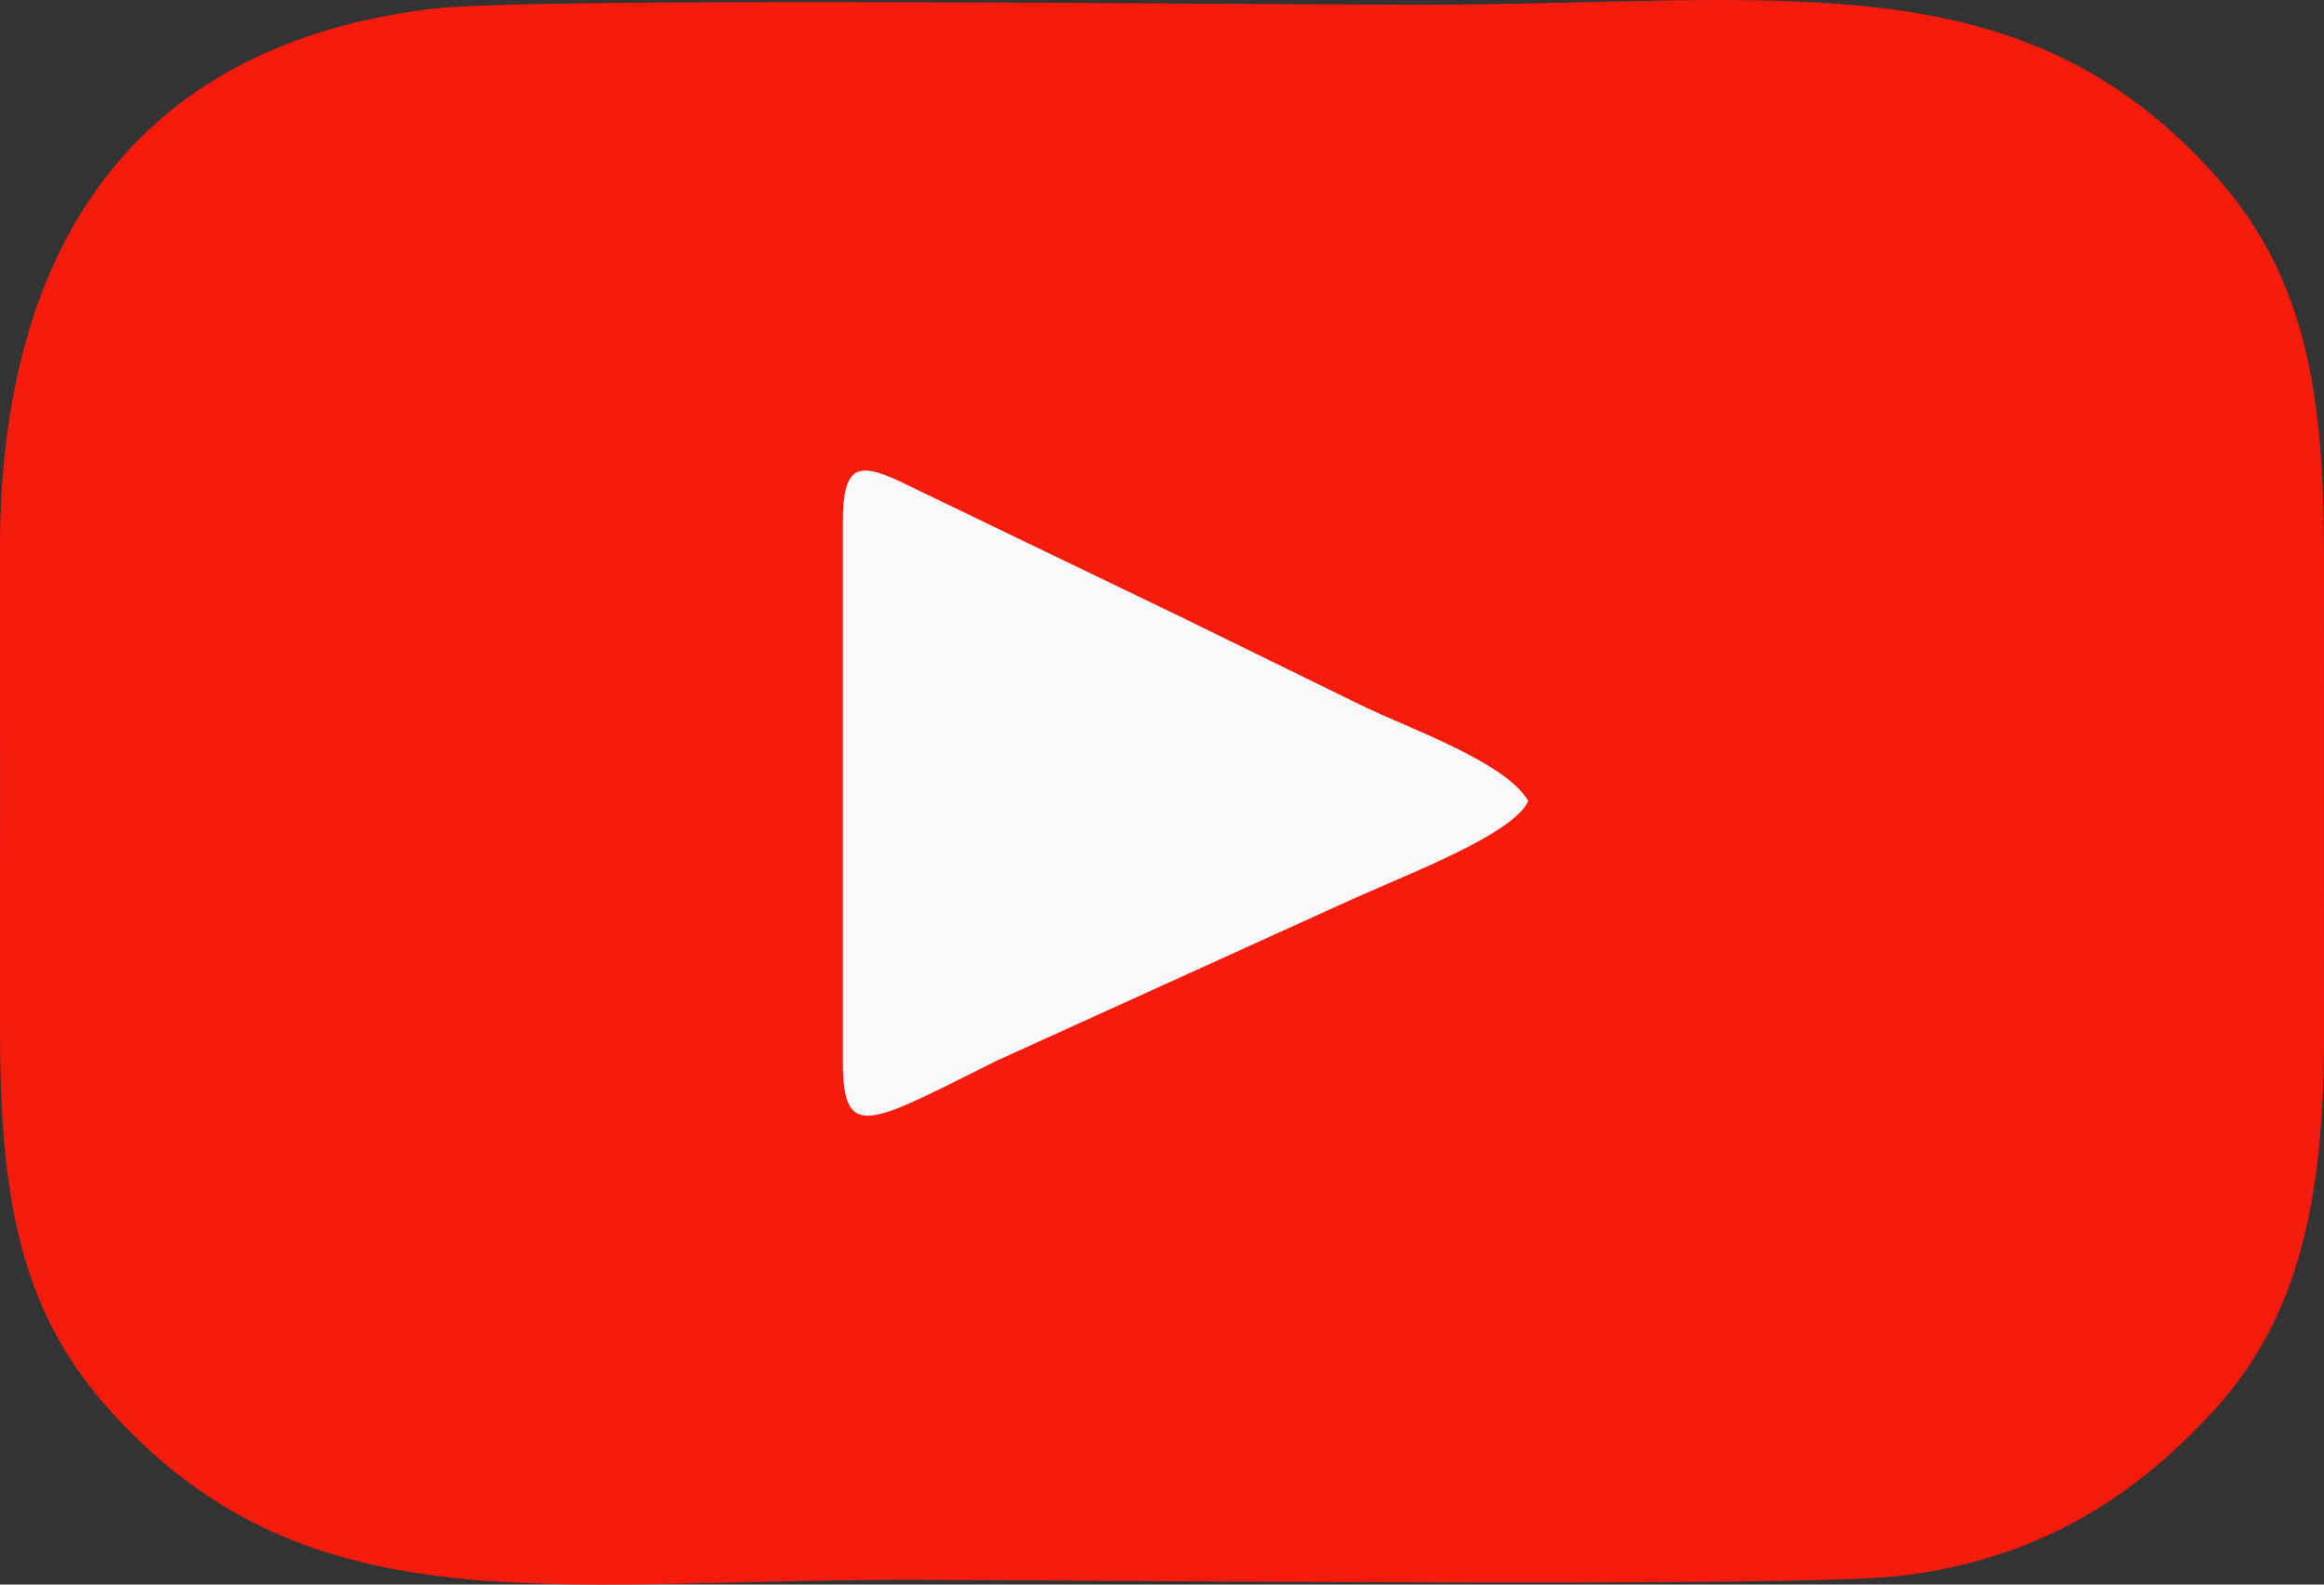 <?xml version="1.0" encoding="UTF-8"?>
<svg xmlns="http://www.w3.org/2000/svg" width="22" height="15" viewBox="0 0 22 15" fill="none">
  <rect x="0" y="0" width="22" height="15" fill="#333333" stroke="none"/>
  <g clip-path="url(#clip0_47_21)">
    <path fill-rule="evenodd" clip-rule="evenodd" d="M4.093 0.083C1.112 0.443 -0.002 2.533 4.04168e-06 5.196C0.001 6.704 0.001 8.214 7.83863e-05 9.723C-0.001 11.267 0.17 12.359 0.994 13.298C2.862 15.429 5.145 14.955 8.594 14.955C10.184 14.955 16.99 15.033 17.984 14.918C19.424 14.75 20.321 14.047 20.966 13.342C21.777 12.455 22.001 11.301 22 9.805C21.999 8.296 21.999 6.787 22 5.278C22.001 3.734 21.83 2.642 21.006 1.702C19.137 -0.428 16.855 0.045 13.406 0.045C11.856 0.045 5.051 -0.032 4.093 0.083Z" fill="#F51C0D"></path>
    <path fill-rule="evenodd" clip-rule="evenodd" d="M7.979 4.948V10.052C7.979 10.821 8.235 10.639 9.439 10.039L12.824 8.502C13.337 8.271 14.332 7.893 14.467 7.582C14.254 7.213 13.325 6.891 12.89 6.678C12.322 6.4 11.753 6.121 11.185 5.843L8.605 4.599C8.127 4.36 7.979 4.38 7.979 4.948V4.948Z" fill="#F8F9FA"></path>
  </g>
  <defs>
    <clipPath id="clip0_47_21">
      <rect width="22" height="15" fill="white"></rect>
    </clipPath>
  </defs>
</svg>
